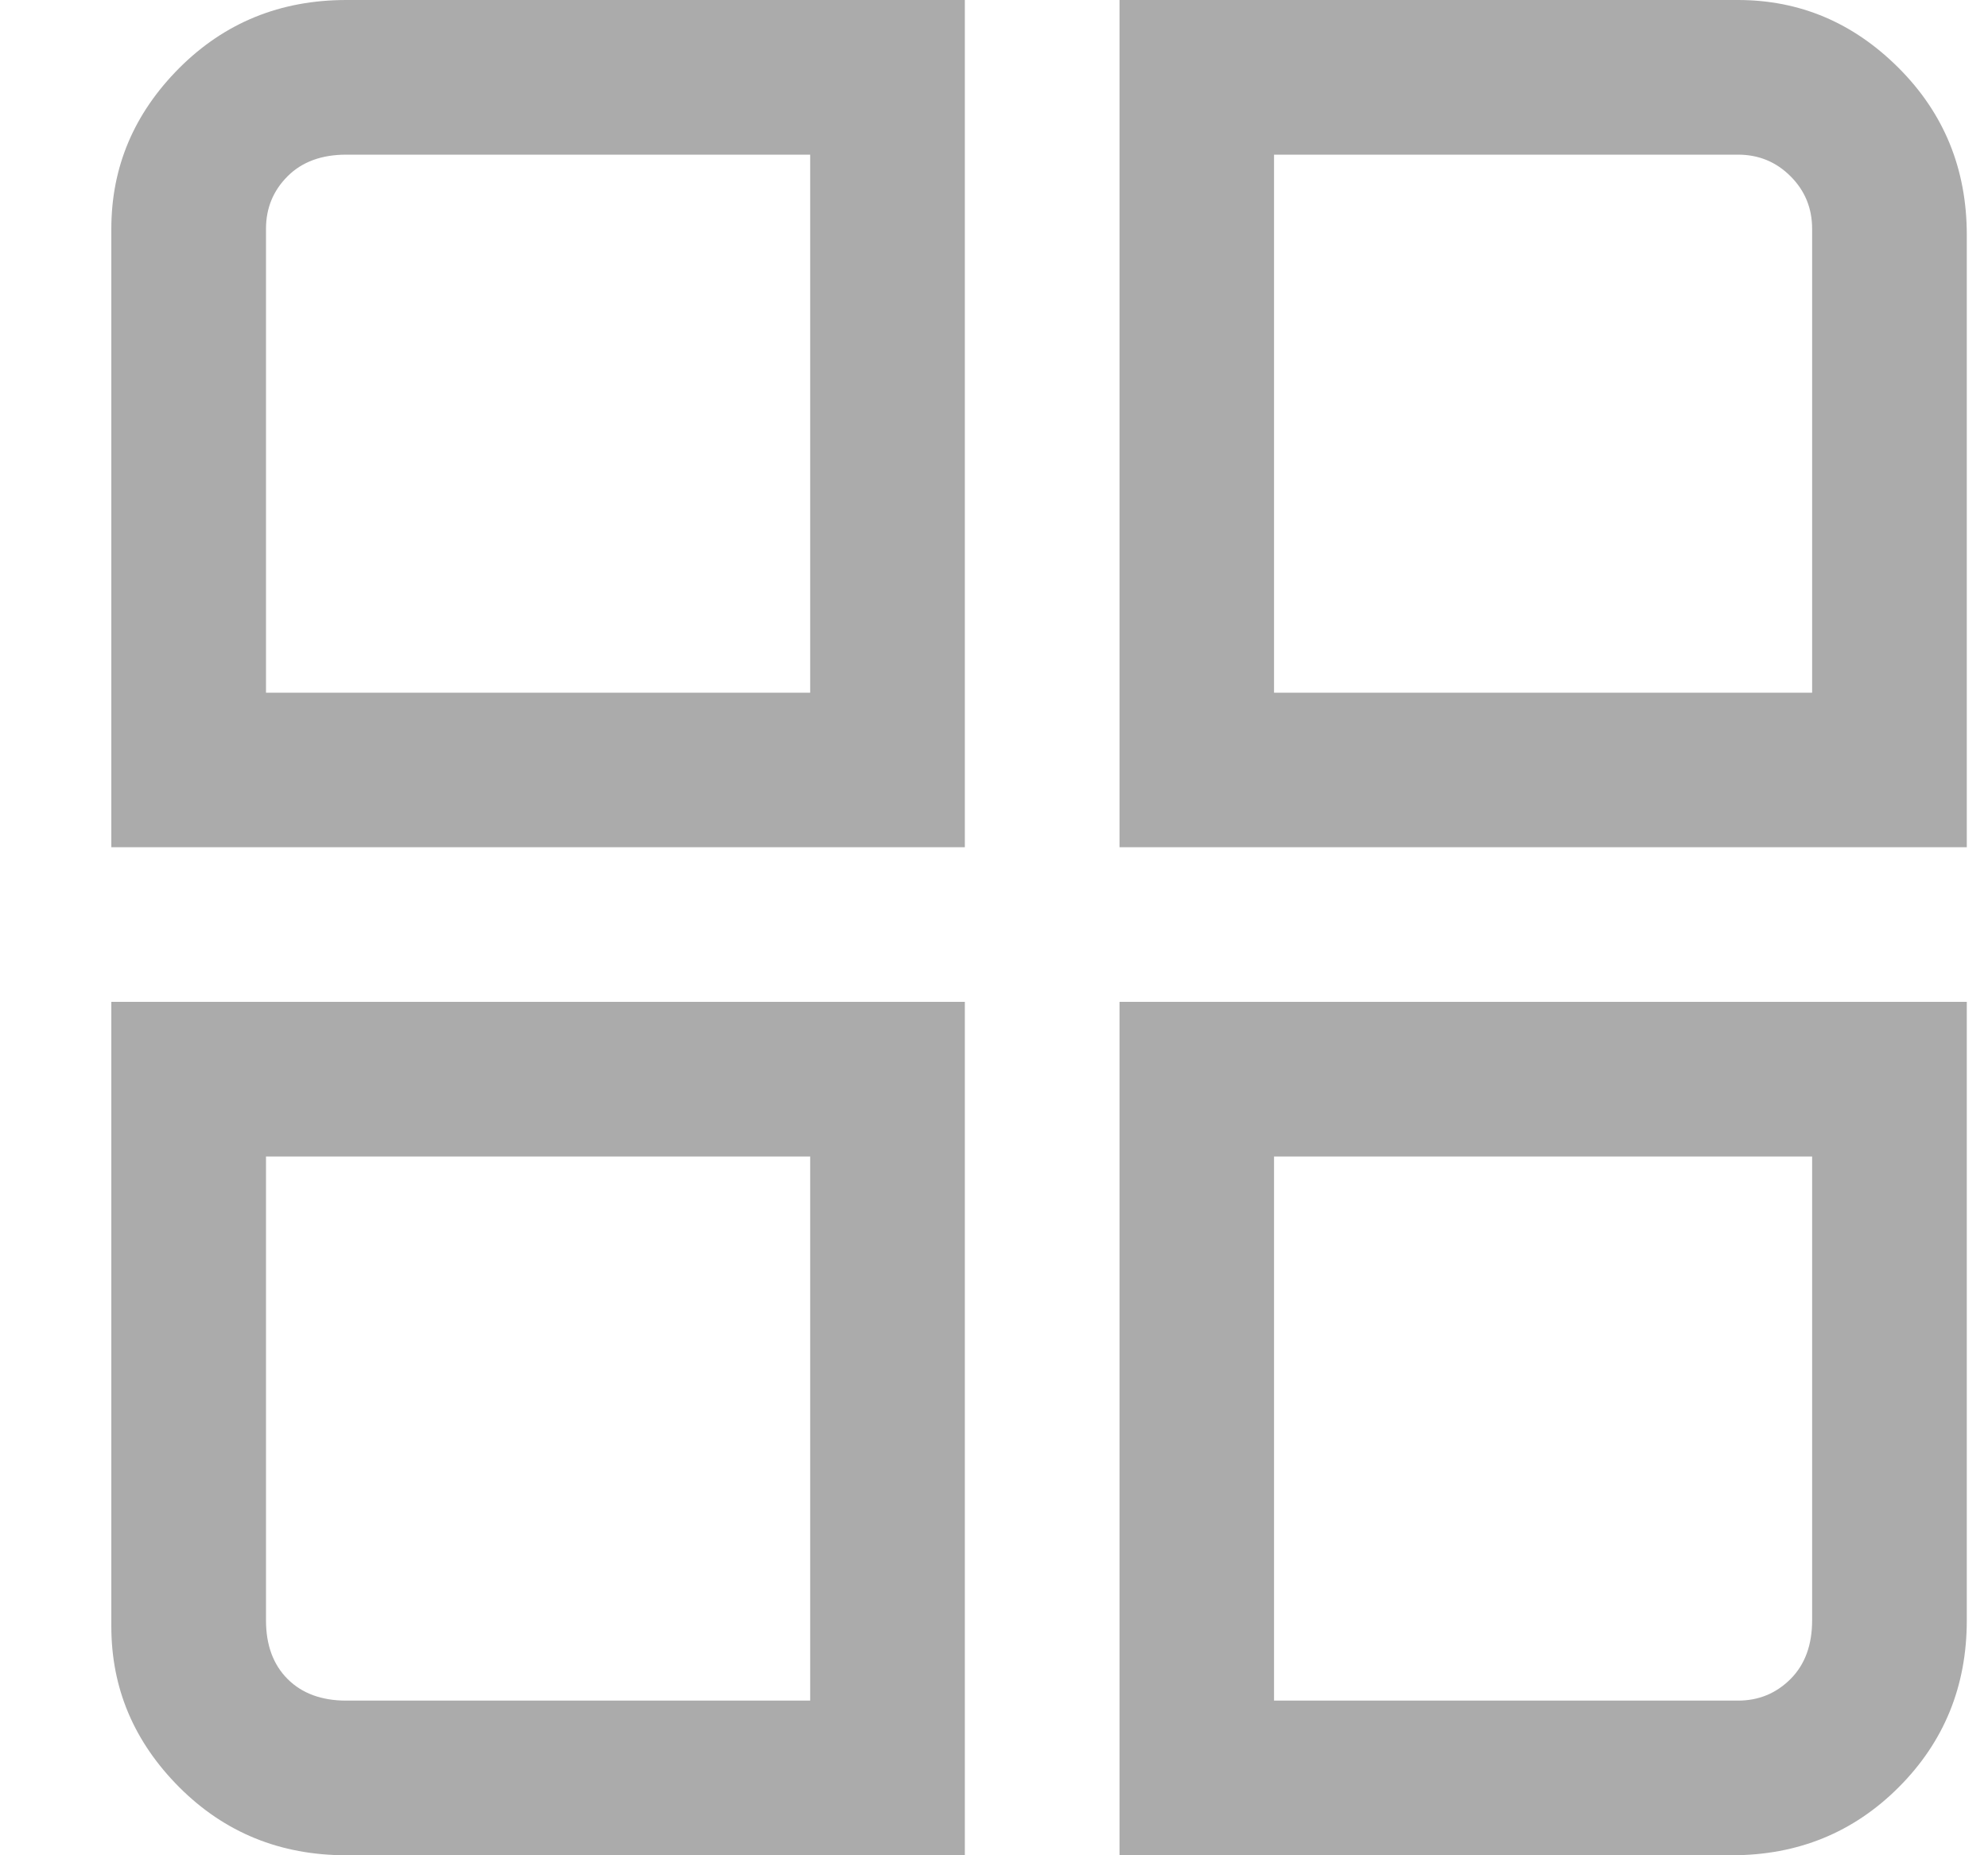 <svg width="15" height="14" viewBox="0 0 15 14" fill="none" xmlns="http://www.w3.org/2000/svg">
<g clip-path="url(#clip0_2431_702)">
<path d="M7.28 6.393H0.84V1.727C0.84 1.26 1.011 0.856 1.353 0.513C1.695 0.171 2.115 0 2.613 0H7.28V6.393ZM2.007 5.227H6.113V1.167H2.613C2.427 1.167 2.279 1.221 2.17 1.33C2.061 1.439 2.007 1.571 2.007 1.727V5.227ZM14.84 6.393H8.447V0H13.113C13.58 0 13.984 0.171 14.326 0.513C14.669 0.856 14.84 1.276 14.84 1.773V6.393ZM9.613 5.227H13.673V1.727C13.673 1.571 13.619 1.439 13.51 1.33C13.401 1.221 13.269 1.167 13.113 1.167H9.613V5.227ZM7.28 14H2.613C2.115 14 1.695 13.829 1.353 13.487C1.011 13.144 0.84 12.74 0.84 12.273V7.56H7.28V14ZM2.007 8.727V12.227C2.007 12.413 2.061 12.561 2.17 12.67C2.279 12.779 2.427 12.833 2.613 12.833H6.113V8.727H2.007ZM13.113 14H8.447V7.56H14.84V12.227C14.84 12.724 14.669 13.144 14.326 13.487C13.984 13.829 13.564 14 13.066 14H13.113ZM9.613 12.833H13.113C13.269 12.833 13.401 12.779 13.51 12.67C13.619 12.561 13.673 12.413 13.673 12.227V8.727H9.613V12.833Z" fill="#ABABAB"/>
</g>
<defs>
<clipPath id="clip0_2431_702">
<rect width="14" height="14" fill="white" transform="matrix(1 0 0 -1 0.84 14)"/>
</clipPath>
</defs>
</svg>
